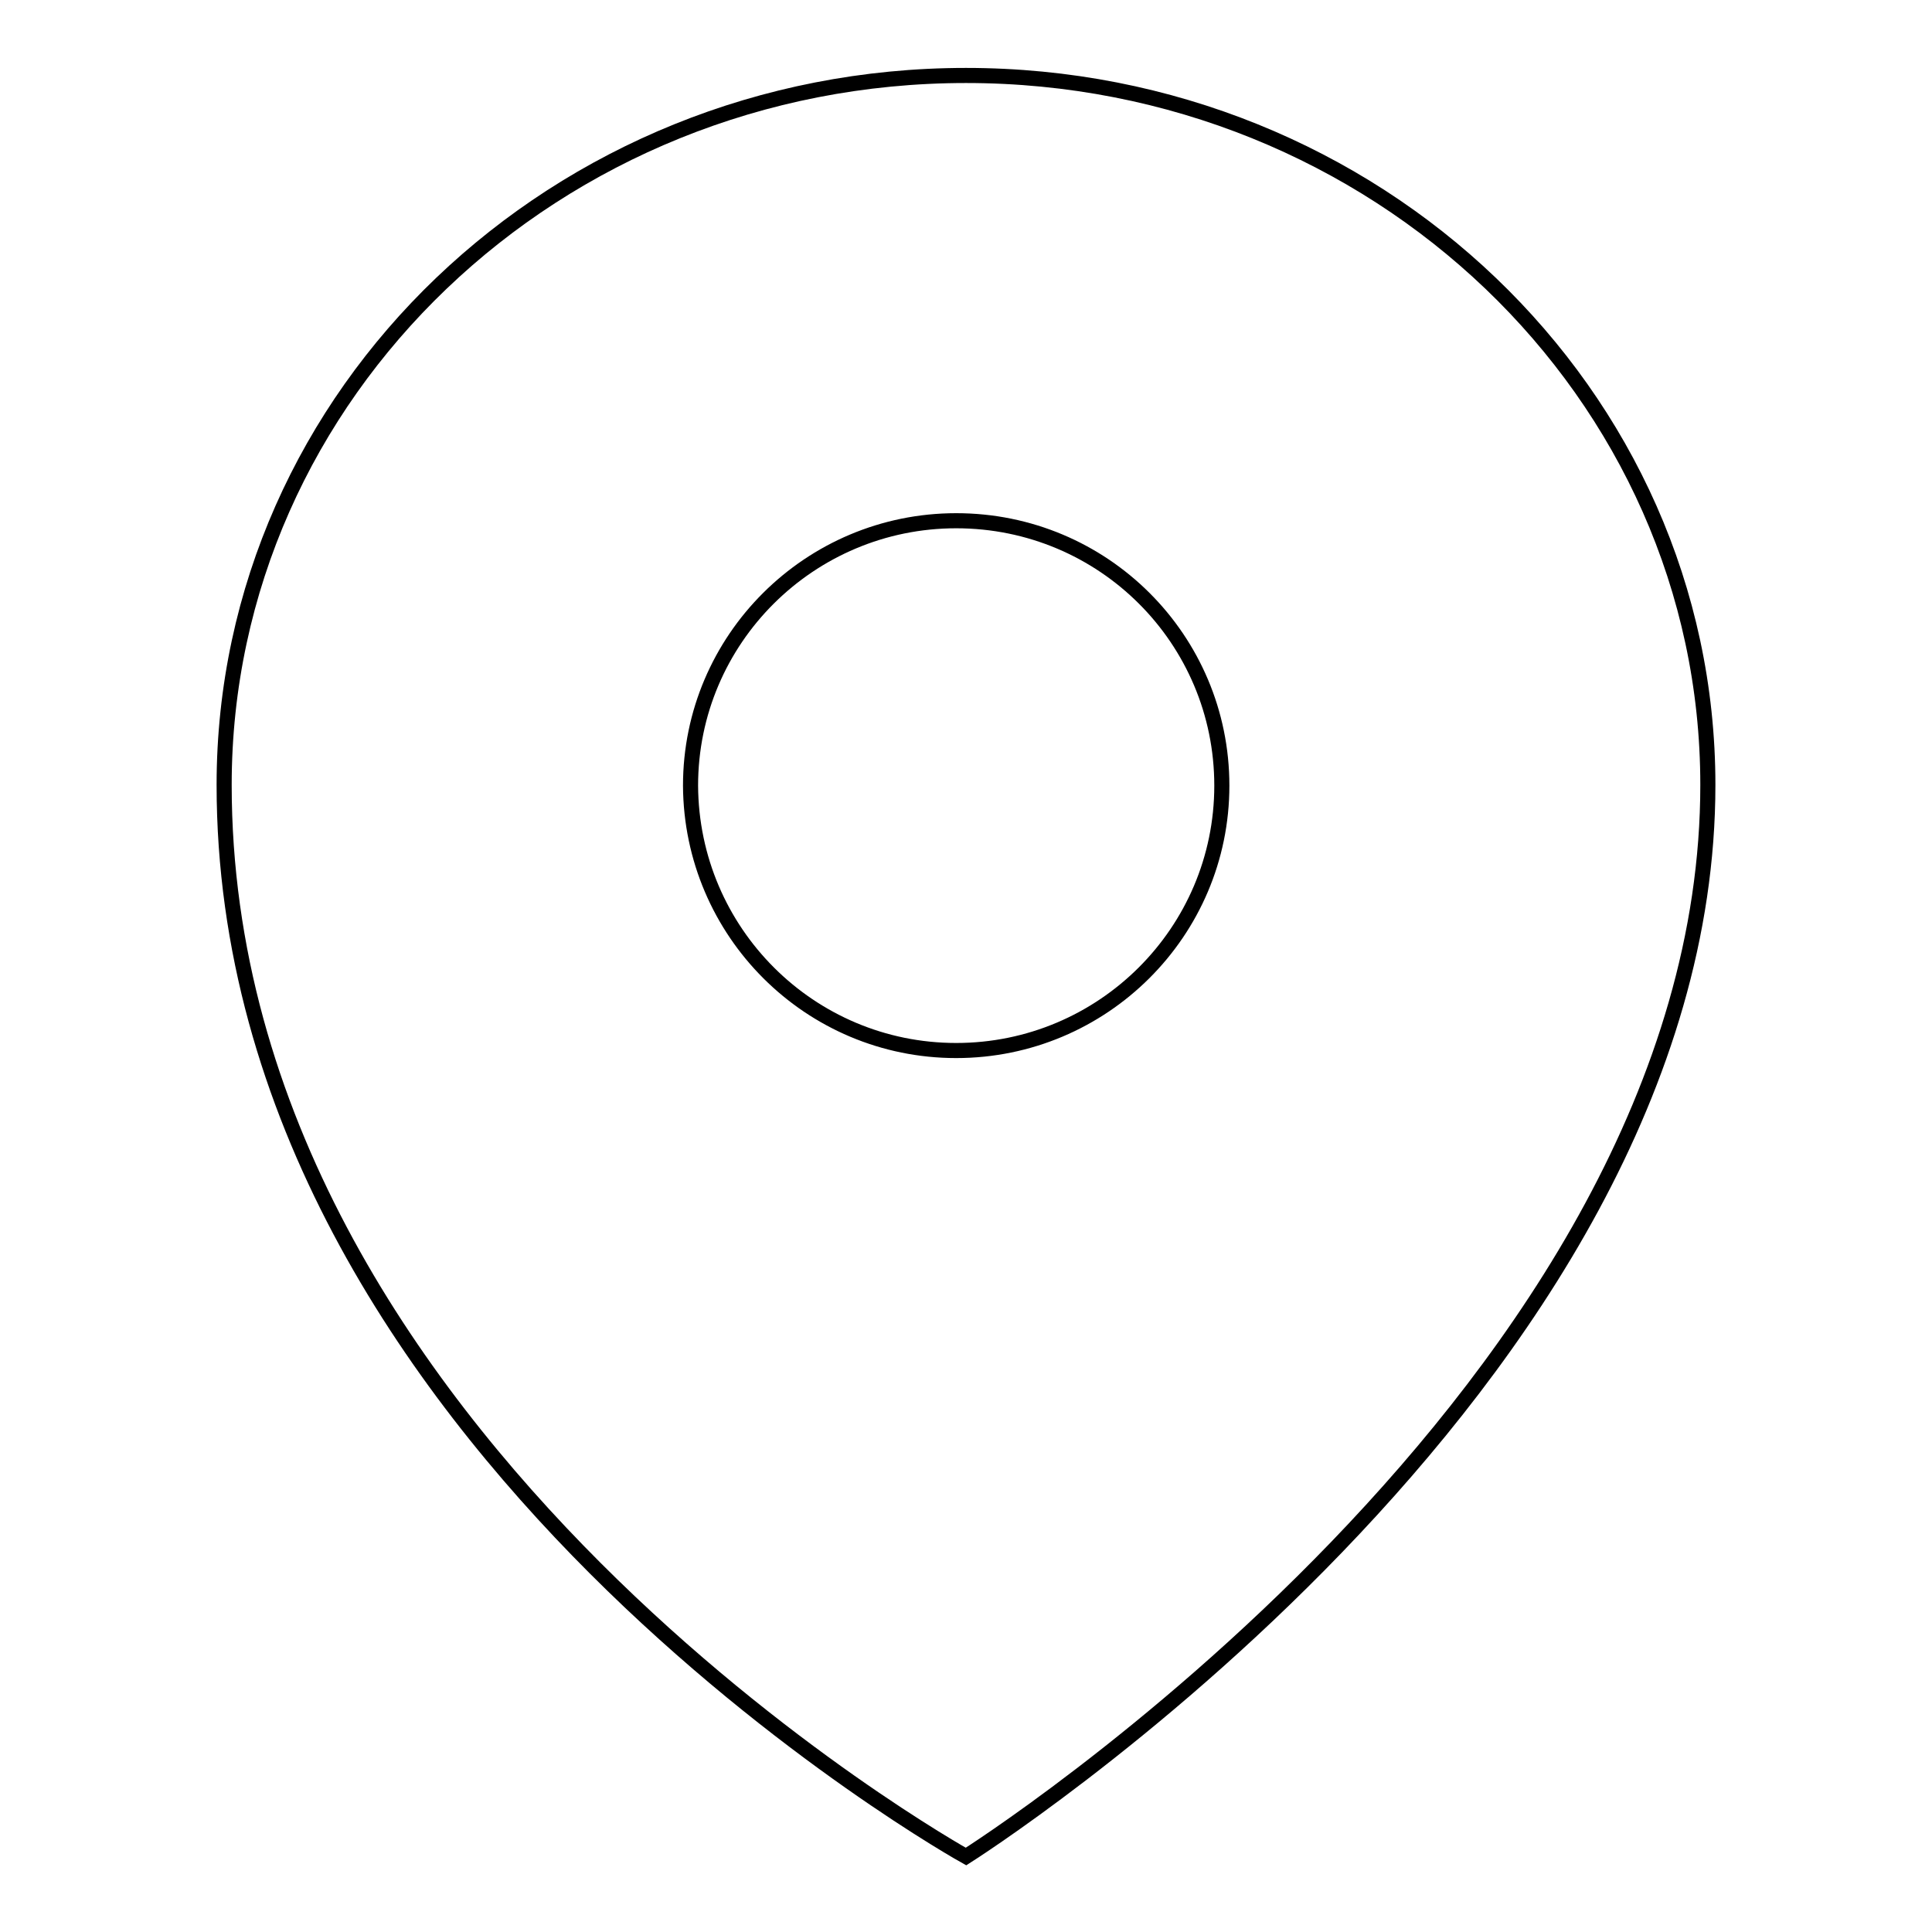 <?xml version="1.0" encoding="utf-8"?>
<!-- Svg Vector Icons : http://www.onlinewebfonts.com/icon -->
<!DOCTYPE svg PUBLIC "-//W3C//DTD SVG 1.1//EN" "http://www.w3.org/Graphics/SVG/1.1/DTD/svg11.dtd">
<svg version="1.1" xmlns="http://www.w3.org/2000/svg" xmlns:xlink="http://www.w3.org/1999/xlink" x="0px" y="0px" viewBox="0 0 256 256" enable-background="new 0 0 256 256" xml:space="preserve">
<g> <path stroke-width="2" fill-opacity="0" stroke="#000000"  d="M128,10c54.3,0,98.3,42.1,98.3,94c0,79.9-98.3,142-98.3,142s-98.3-54.6-98.3-142C29.7,52.1,73.7,10,128,10z  M126.7,139.2c19.4,0,35.2-15.7,35.2-35.1c0-19.4-15.7-35.1-35.2-35.1c-19.4,0-35.2,15.7-35.2,35.1 C91.6,123.5,107.3,139.2,126.7,139.2z"/></g>
</svg>